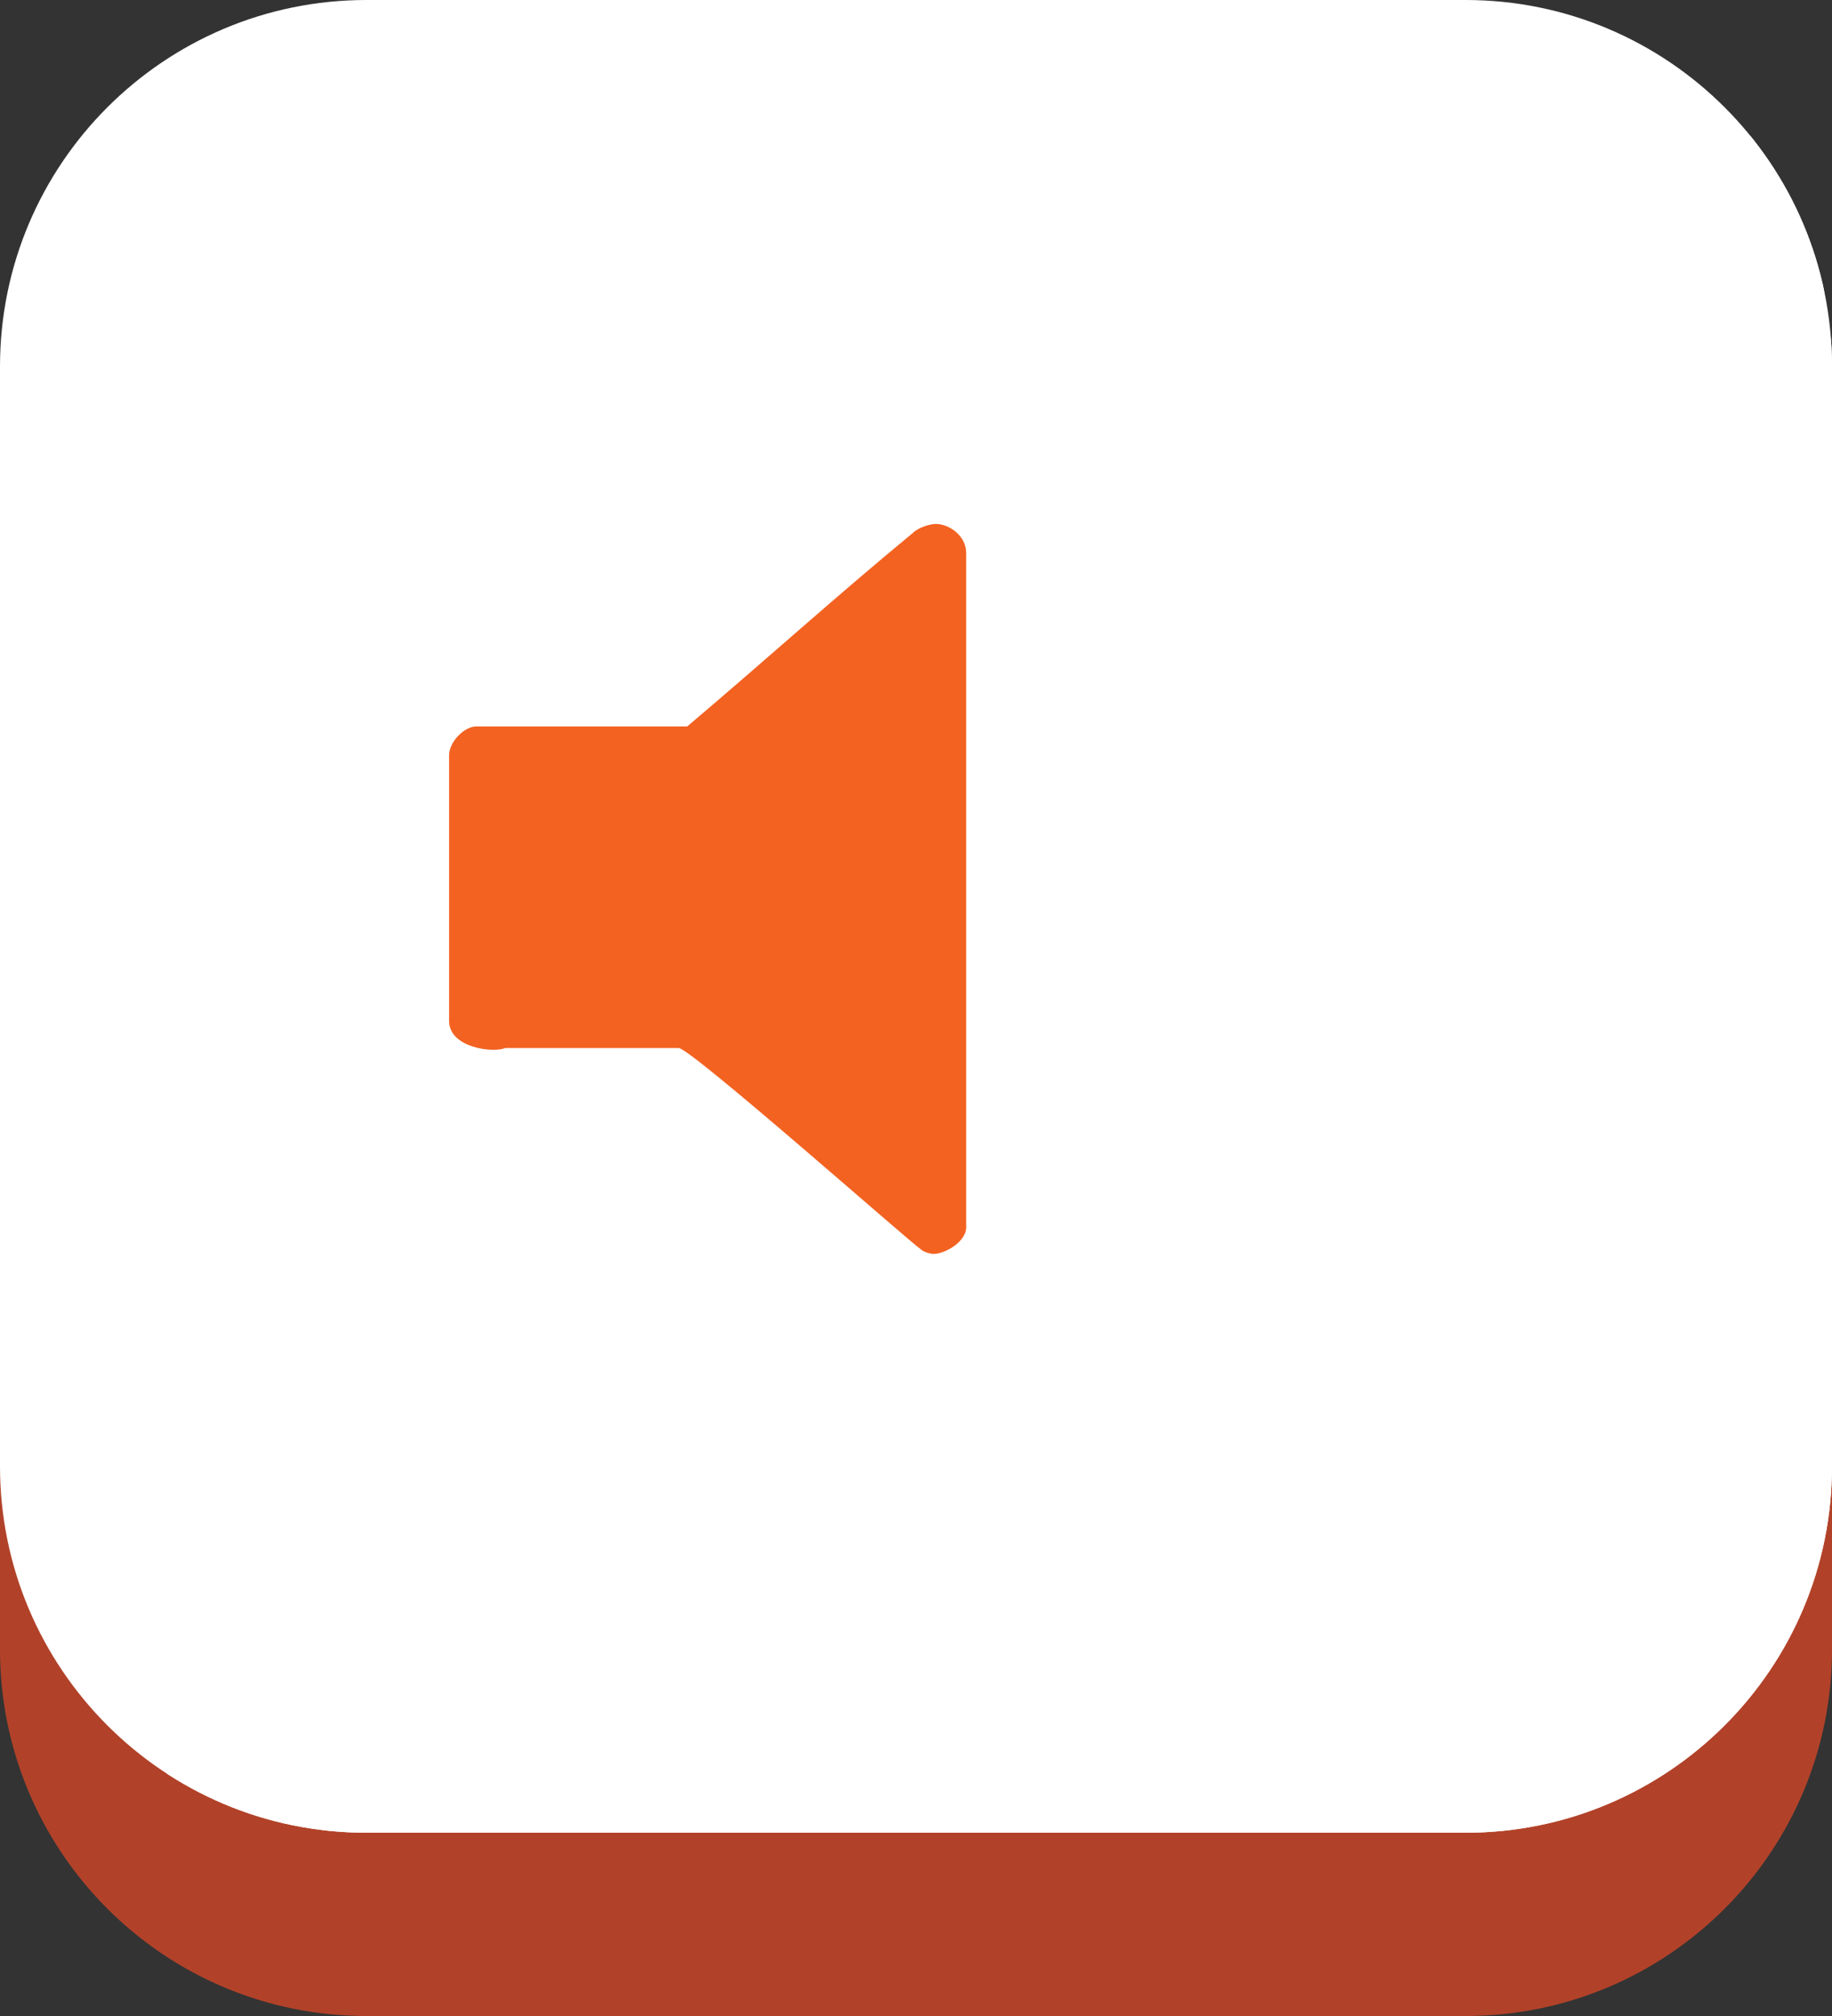 <?xml version="1.0" encoding="utf-8"?>
<!-- Generator: Adobe Illustrator 16.0.0, SVG Export Plug-In . SVG Version: 6.00 Build 0)  -->
<!DOCTYPE svg PUBLIC "-//W3C//DTD SVG 1.1//EN" "http://www.w3.org/Graphics/SVG/1.1/DTD/svg11.dtd">
<svg version="1.1" id="Layer_1" xmlns="http://www.w3.org/2000/svg" xmlns:xlink="http://www.w3.org/1999/xlink" x="0px" y="0px"
	 width="50px" height="55px" viewBox="0 0 50 55" enable-background="new 0 0 50 55" xml:space="preserve">
<rect x="0" y="0" width="50" height="55" fill="#333333" stroke="none"/>
<path fill="#B14229" d="M50,45c0,5.523-4.478,10-10,10H10C4.478,55,0,50.523,0,45V15C0,9.477,4.478,5,10,5h30
	c5.522,0,10,4.477,10,10V45z"/>
<path fill="#FFFFFF" d="M50,40c0,5.523-4.478,10-10,10H10C4.478,50,0,45.523,0,40V10C0,4.477,4.478,0,10,0h30
	c5.522,0,10,4.477,10,10V40z"/>
<g>
	<defs>
		<path id="SVGID_1_" d="M50,40c0,5.523-4.478,10-10,10H10C4.478,50,0,45.523,0,40V10C0,4.477,4.478,0,10,0h30
			c5.522,0,10,4.477,10,10V40z"/>
	</defs>
	<clipPath id="SVGID_2_">
		<use xlink:href="#SVGID_1_"  overflow="visible"/>
	</clipPath>
	<polygon clip-path="url(#SVGID_2_)" fill="#FFFFFF" points="49,2.429 3,50 55.75,50 	"/>
</g>
<path fill-rule="evenodd" clip-rule="evenodd" fill="#F36221" d="M26.369,15.082v18.337c0.047,0.465-0.603,0.79-0.882,0.79
	c-0.093,0-0.278-0.046-0.371-0.139c-0.232-0.14-6.267-5.478-6.592-5.478h-4.735c-0.325,0.139-1.532,0-1.532-0.742v-7.243
	c0-0.372,0.418-0.789,0.742-0.789h5.757c2.089-1.764,4.087-3.574,6.175-5.292c0.14-0.139,0.464-0.232,0.604-0.232
	C25.905,14.292,26.369,14.617,26.369,15.082z"/>
</svg>
